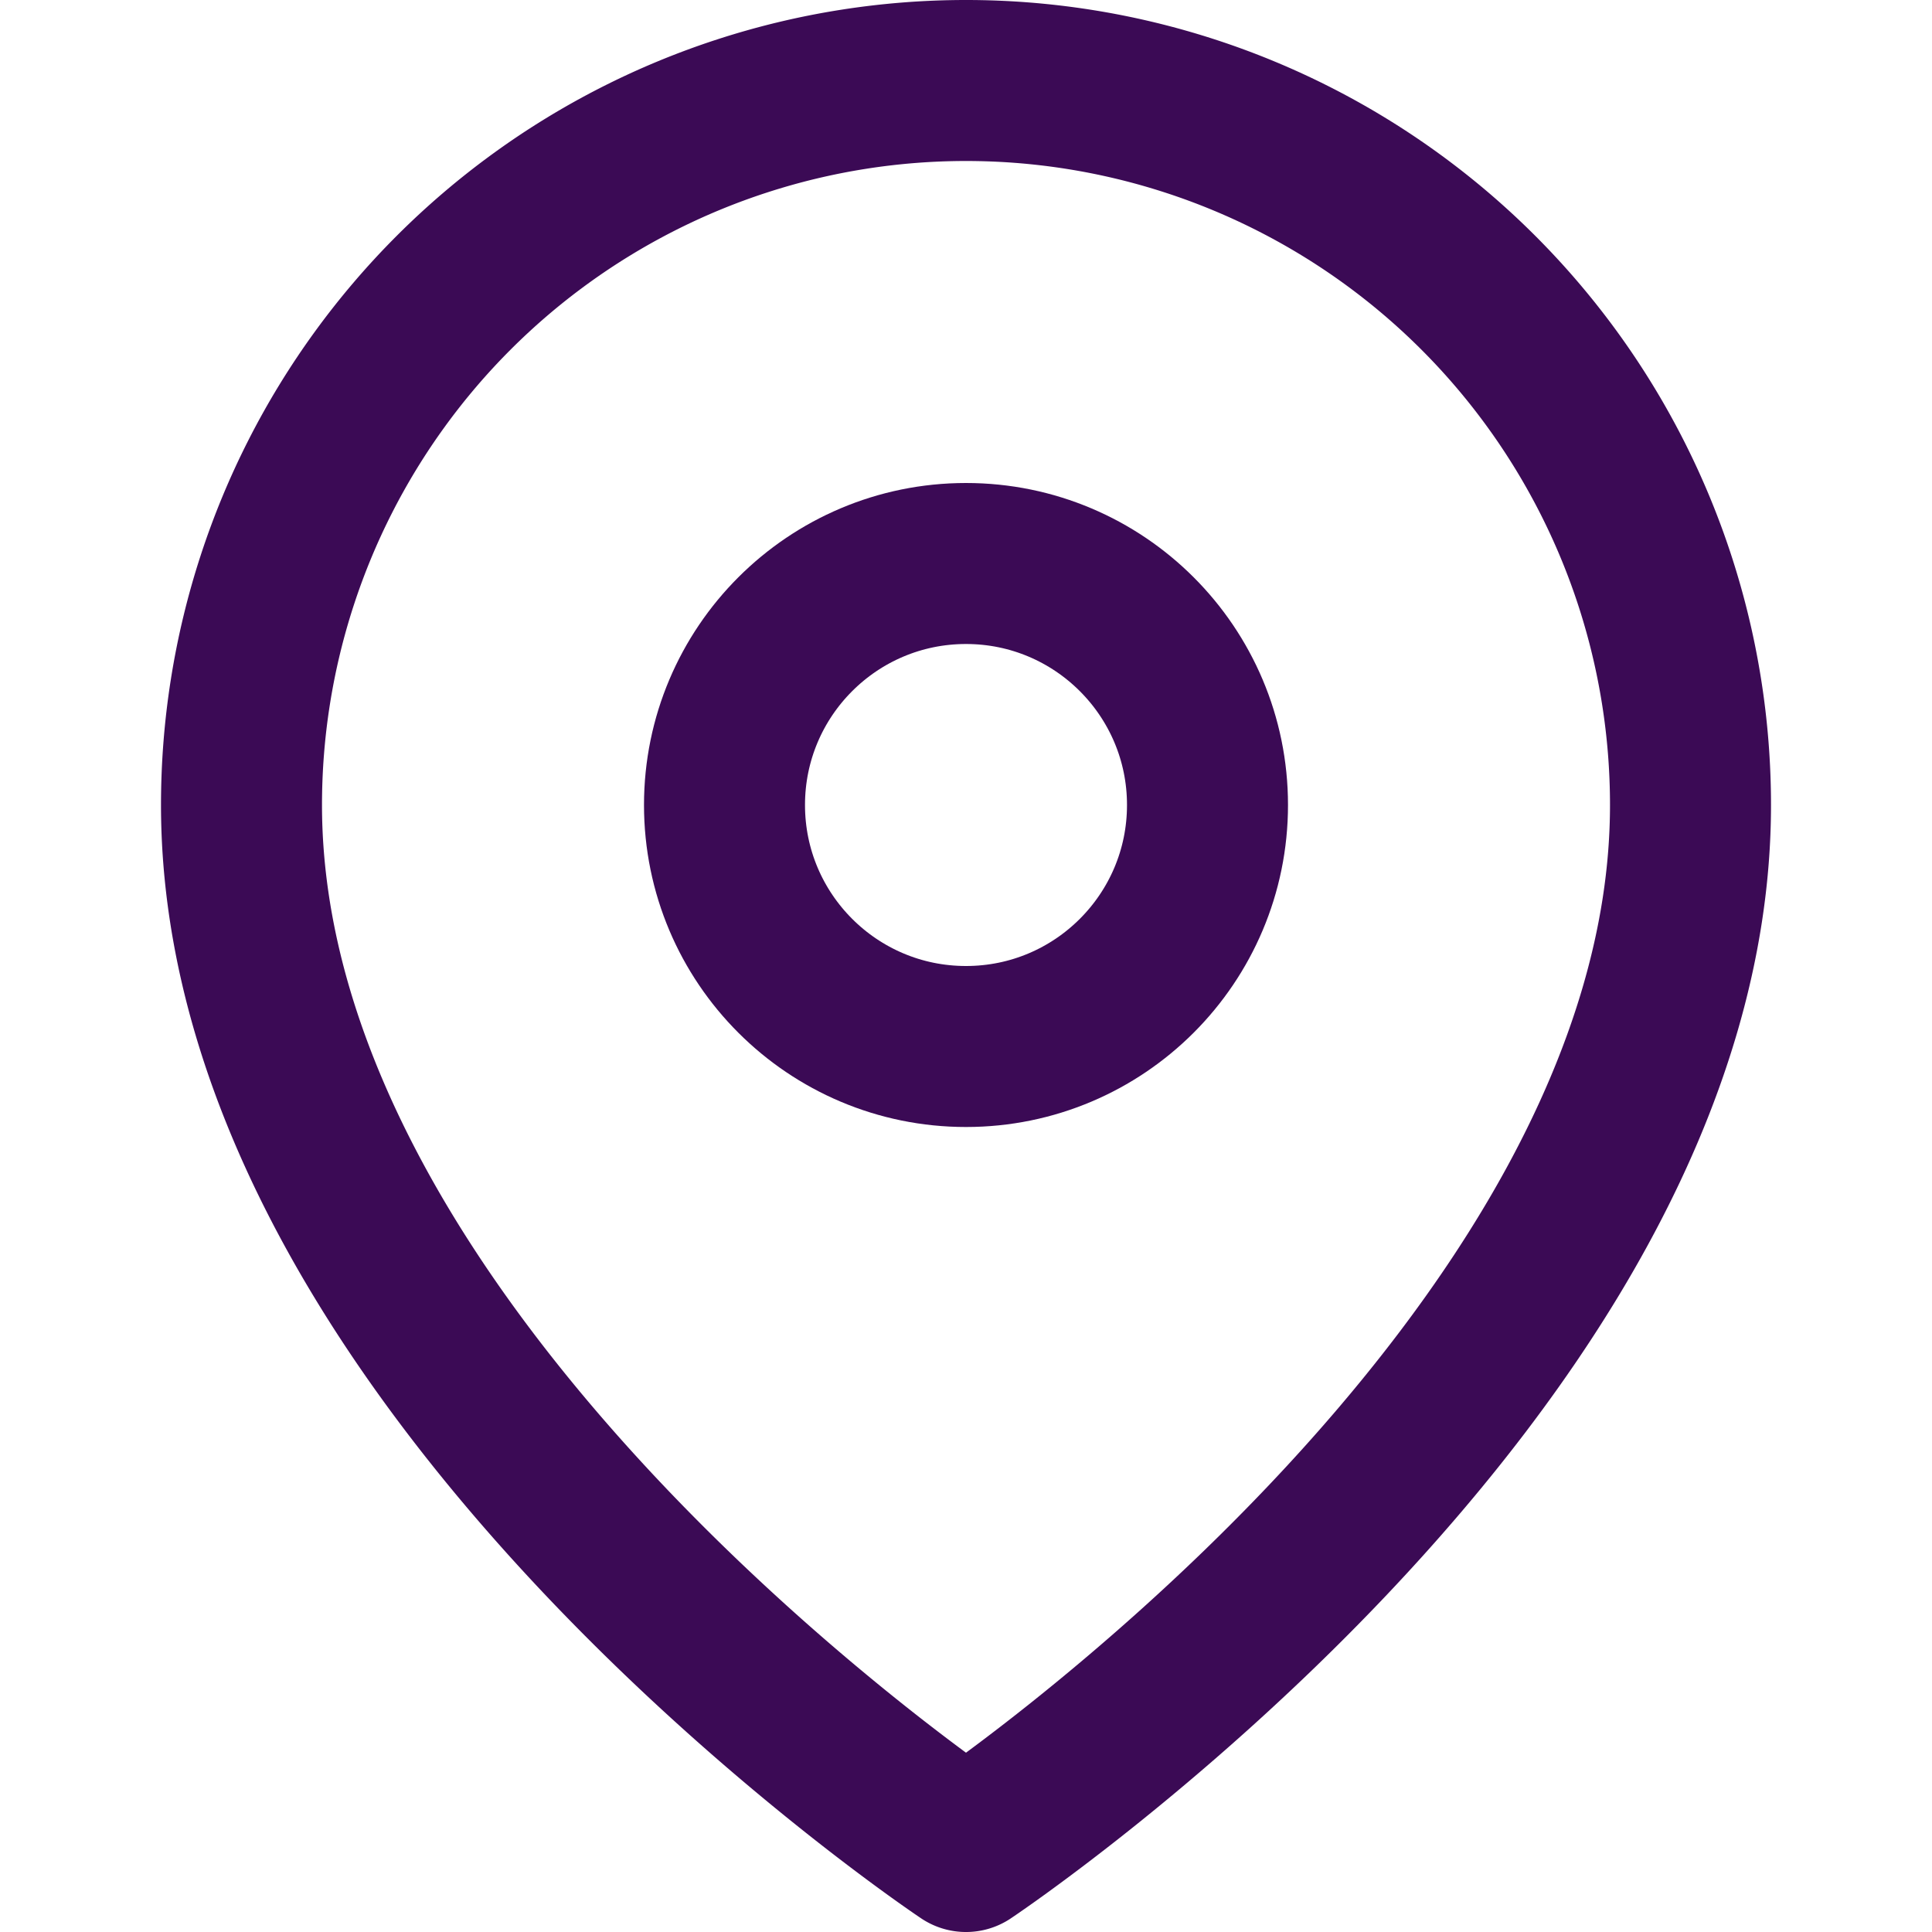 <svg xmlns="http://www.w3.org/2000/svg" width="24" height="24" viewBox="0 0 24 24" fill="none" stroke="#3B0A55" stroke-width="2" stroke-linecap="round" stroke-linejoin="round">
  <path d="M21 10c0 7-9 13-9 13s-9-6-9-13a9 9 0 0 1 18 0z"></path>
  <circle cx="12" cy="10" r="3"></circle>
</svg> 